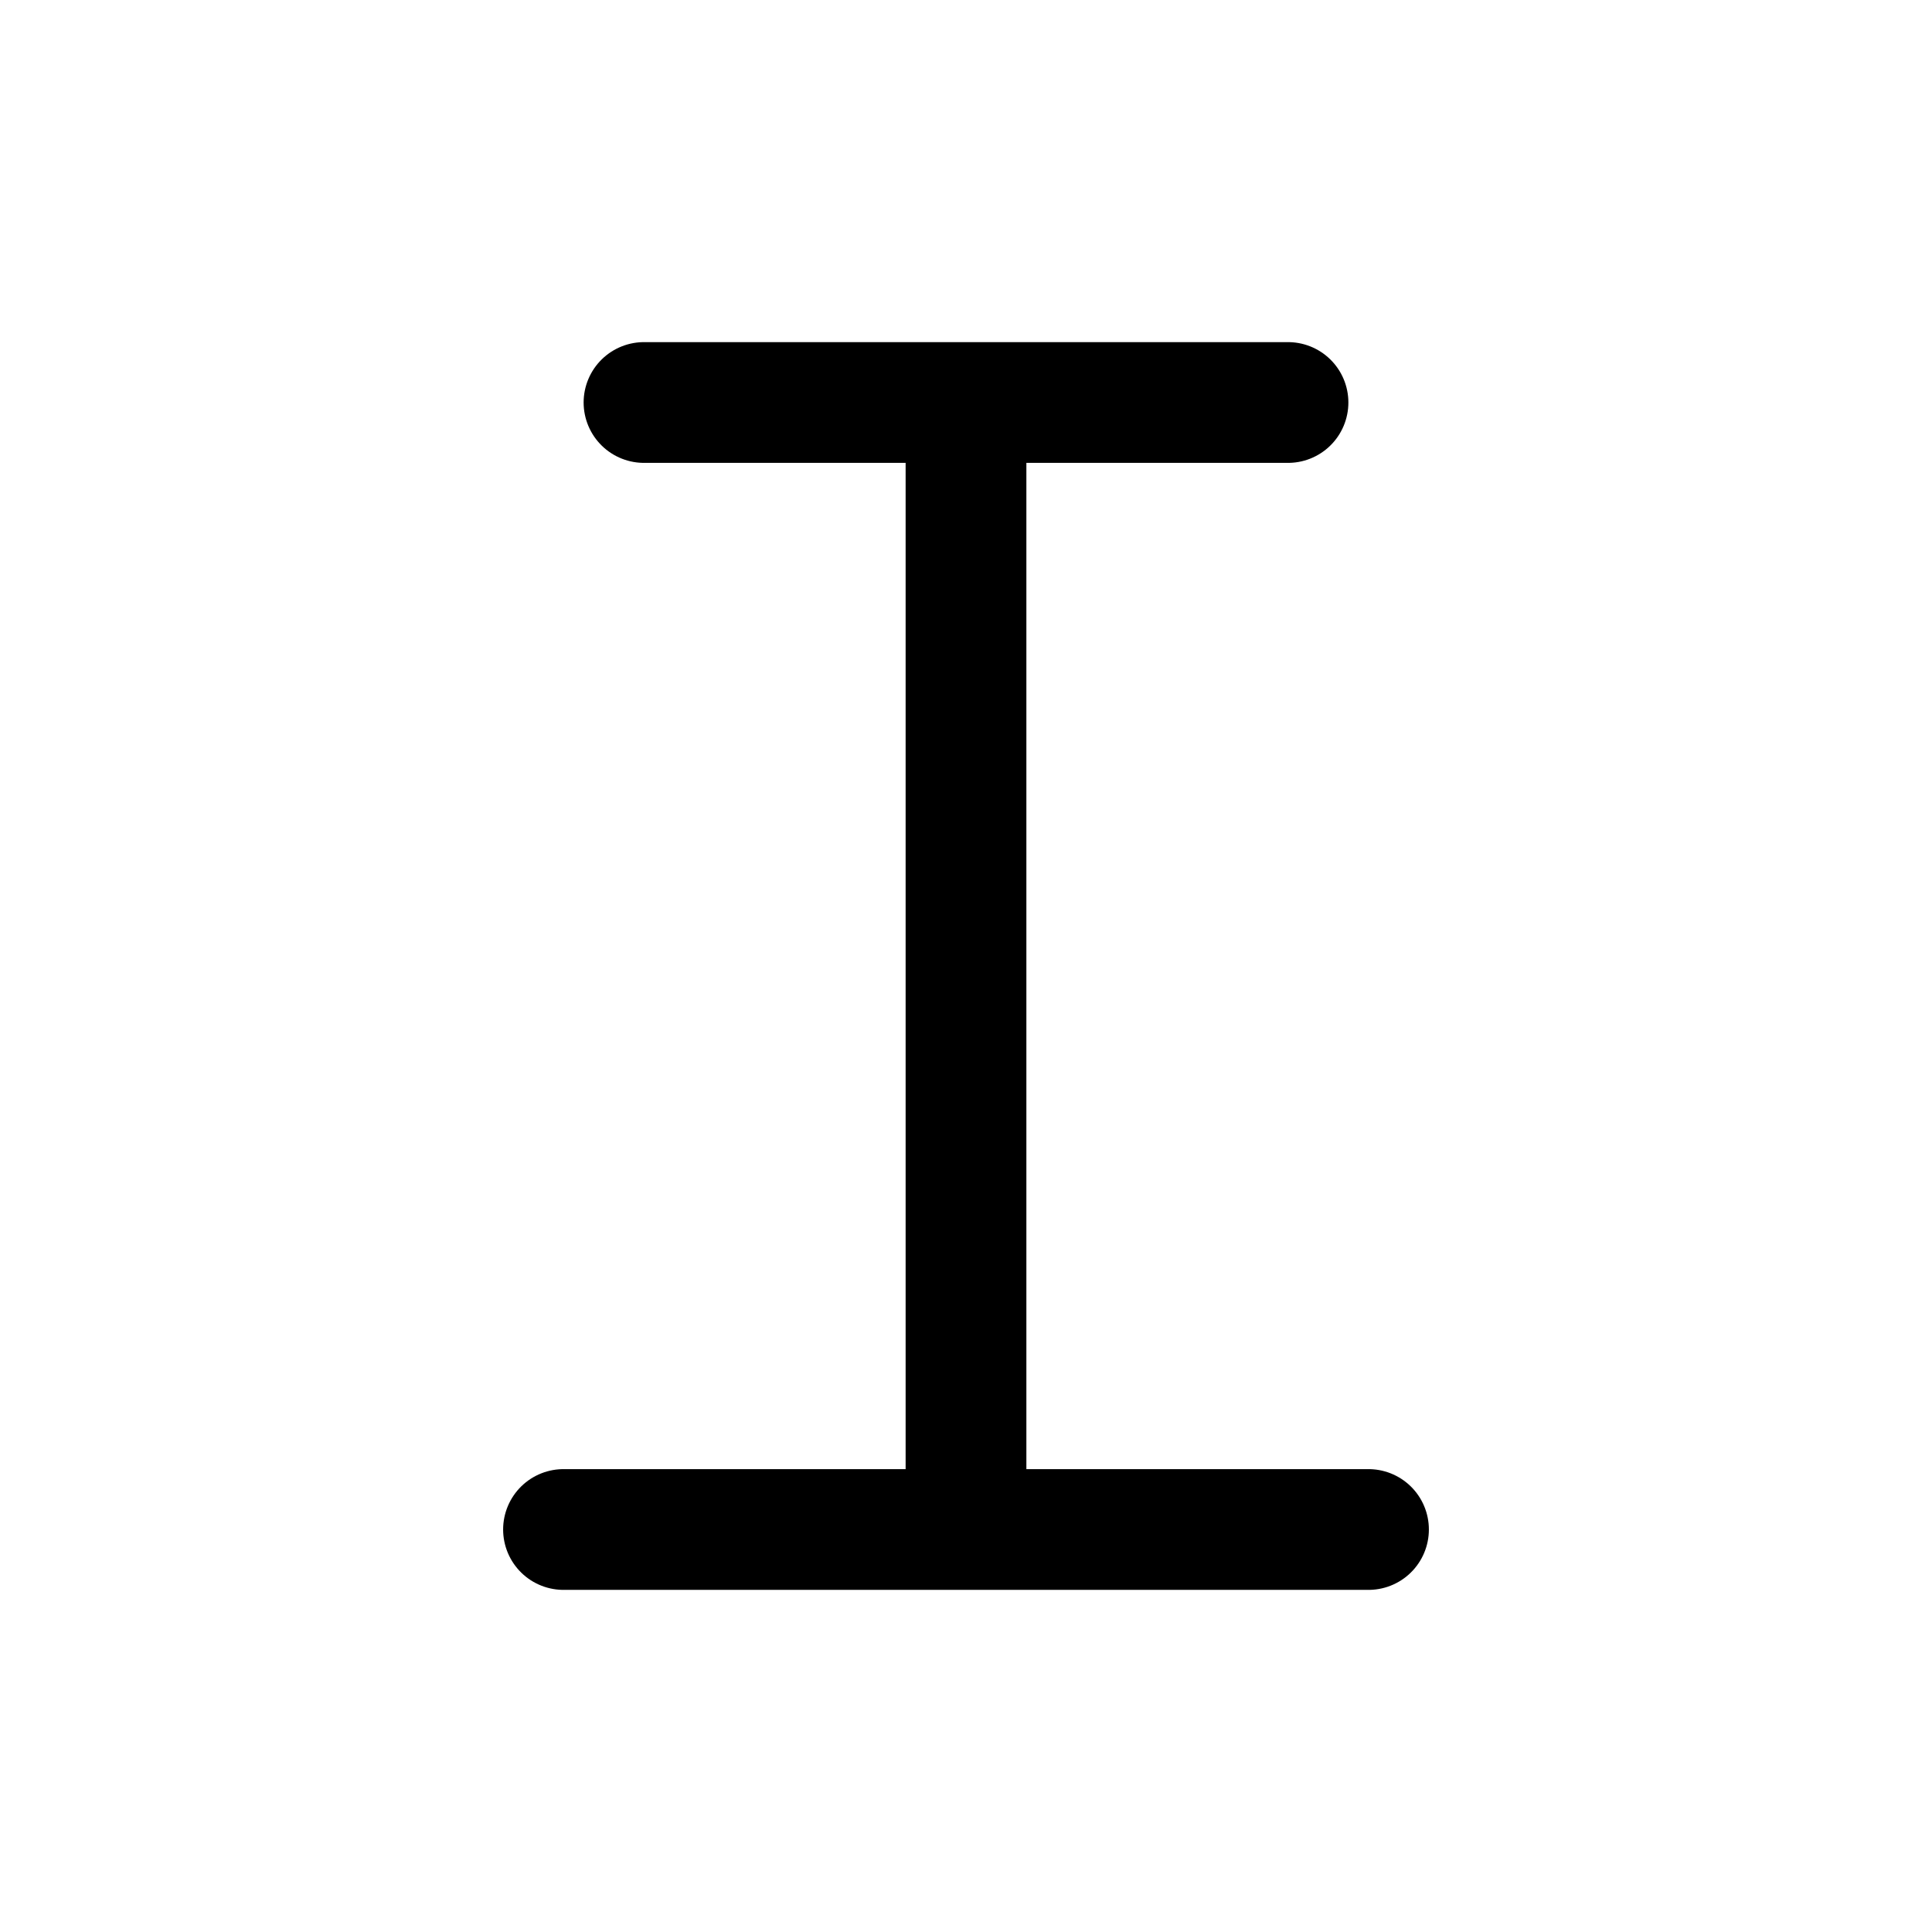 <?xml version="1.0" encoding="UTF-8"?>
<svg width="24px" height="24px" viewBox="0 0 24 24" stroke-width="1.5" fill="none" xmlns="http://www.w3.org/2000/svg" color="#000000">
  <path d="M8 5H16M12 5V19M7 19H17" stroke="#000000" stroke-width="1.5" stroke-linecap="round" stroke-linejoin="round"></path>
</svg>
